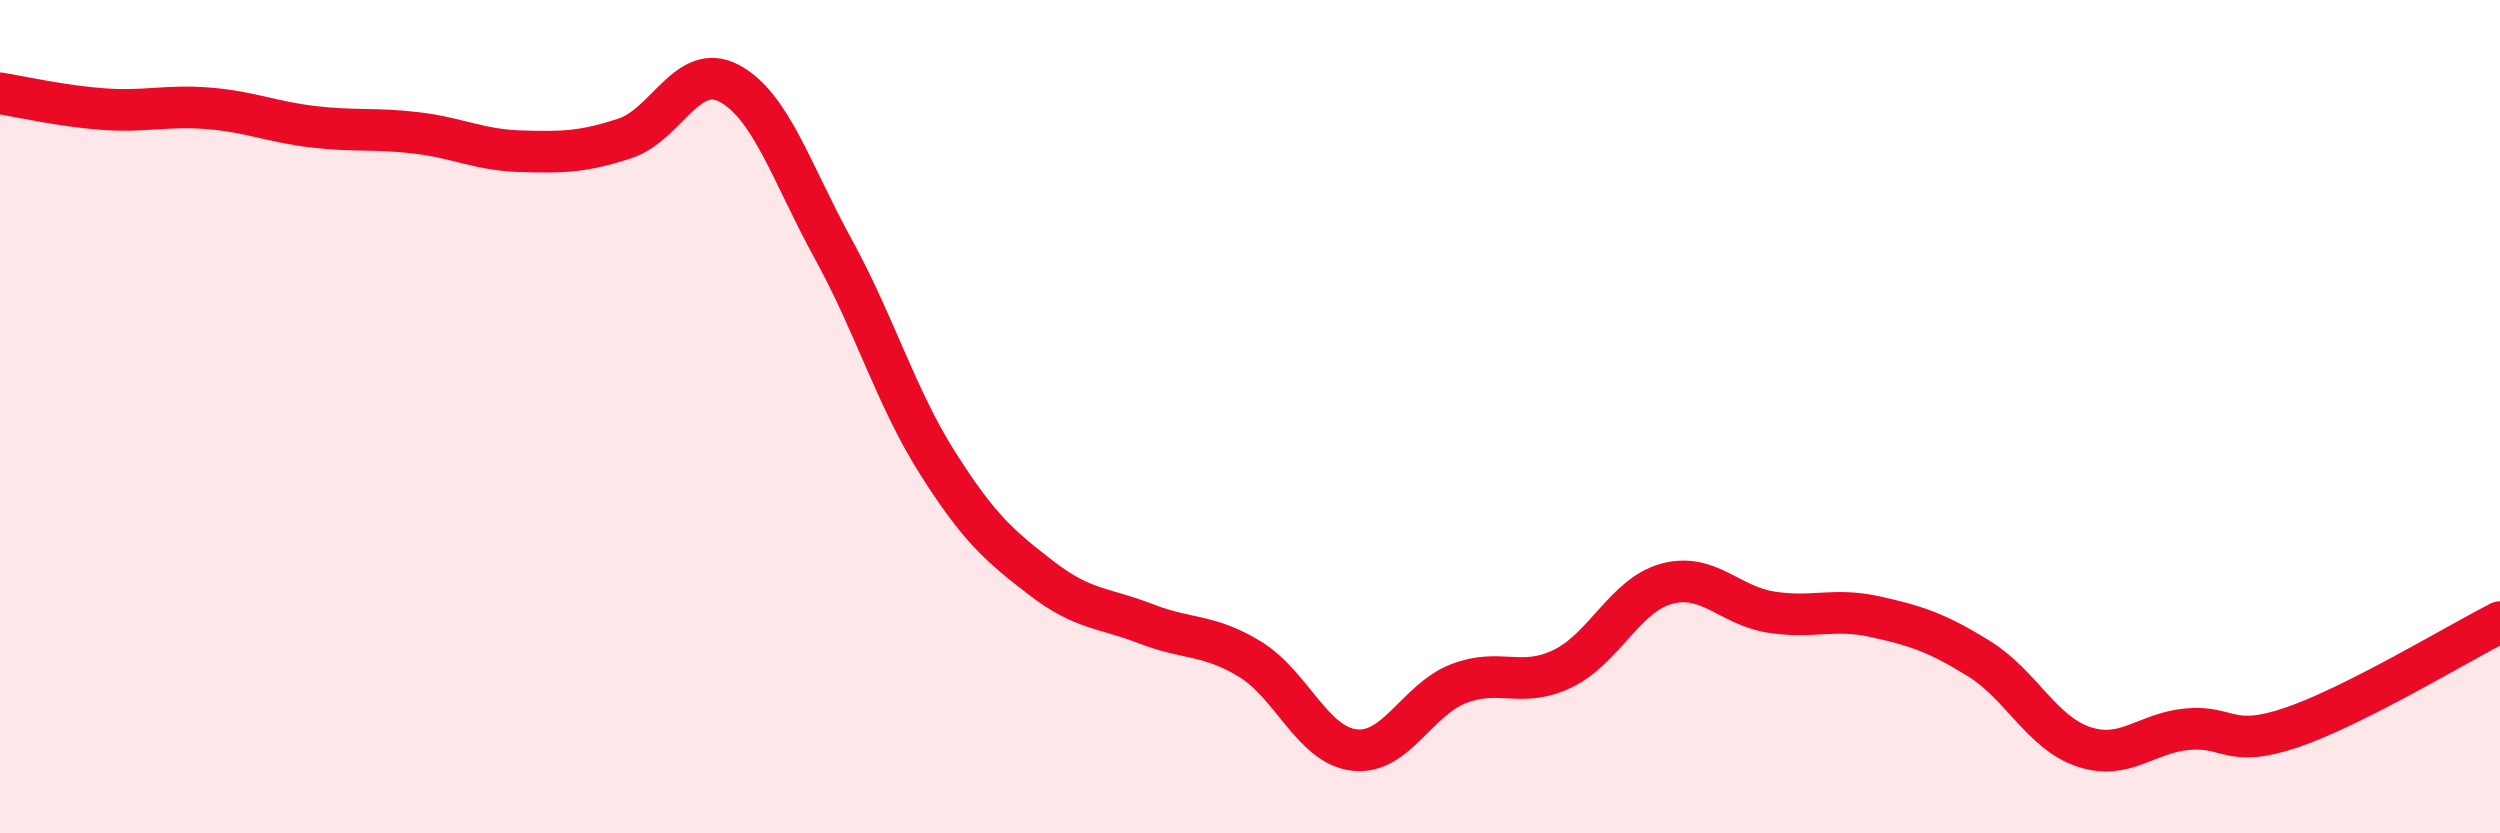 
    <svg width="60" height="20" viewBox="0 0 60 20" xmlns="http://www.w3.org/2000/svg">
      <path
        d="M 0,2.24 C 0.5,2.32 1.5,2.55 2.5,2.62 C 3.5,2.69 4,2.52 5,2.6 C 6,2.68 6.5,2.92 7.5,3.04 C 8.5,3.16 9,3.07 10,3.19 C 11,3.31 11.5,3.6 12.5,3.63 C 13.5,3.66 14,3.65 15,3.32 C 16,2.99 16.5,1.47 17.5,2 C 18.5,2.53 19,4.16 20,5.98 C 21,7.8 21.5,9.53 22.5,11.11 C 23.5,12.69 24,13.11 25,13.88 C 26,14.65 26.5,14.58 27.5,14.97 C 28.5,15.36 29,15.21 30,15.82 C 31,16.43 31.5,17.88 32.5,18 C 33.5,18.12 34,16.8 35,16.41 C 36,16.02 36.5,16.53 37.5,16.05 C 38.5,15.57 39,14.28 40,14.01 C 41,13.74 41.5,14.53 42.5,14.69 C 43.5,14.85 44,14.58 45,14.8 C 46,15.02 46.5,15.19 47.5,15.81 C 48.5,16.43 49,17.58 50,17.92 C 51,18.26 51.5,17.59 52.5,17.5 C 53.5,17.41 53.5,17.97 55,17.46 C 56.5,16.95 59,15.44 60,14.93L60 20L0 20Z"
        fill="#EB0A25"
        opacity="0.1"
        stroke-linecap="round"
        stroke-linejoin="round"
      />
      <path
        d="M 0,2.24 C 0.5,2.32 1.5,2.55 2.5,2.62 C 3.5,2.69 4,2.52 5,2.6 C 6,2.68 6.5,2.92 7.5,3.04 C 8.5,3.16 9,3.07 10,3.19 C 11,3.31 11.5,3.6 12.5,3.63 C 13.5,3.66 14,3.65 15,3.32 C 16,2.99 16.5,1.47 17.5,2 C 18.5,2.53 19,4.16 20,5.98 C 21,7.8 21.5,9.53 22.5,11.11 C 23.5,12.69 24,13.11 25,13.88 C 26,14.65 26.5,14.58 27.5,14.97 C 28.5,15.36 29,15.21 30,15.82 C 31,16.43 31.5,17.88 32.5,18 C 33.5,18.12 34,16.8 35,16.41 C 36,16.02 36.5,16.53 37.5,16.05 C 38.5,15.57 39,14.28 40,14.01 C 41,13.74 41.5,14.53 42.5,14.69 C 43.5,14.85 44,14.58 45,14.8 C 46,15.02 46.5,15.19 47.5,15.81 C 48.5,16.43 49,17.58 50,17.92 C 51,18.26 51.5,17.59 52.5,17.5 C 53.5,17.41 53.5,17.97 55,17.46 C 56.5,16.95 59,15.44 60,14.93"
        stroke="#EB0A25"
        stroke-width="1"
        fill="none"
        stroke-linecap="round"
        stroke-linejoin="round"
      />
    </svg>
  